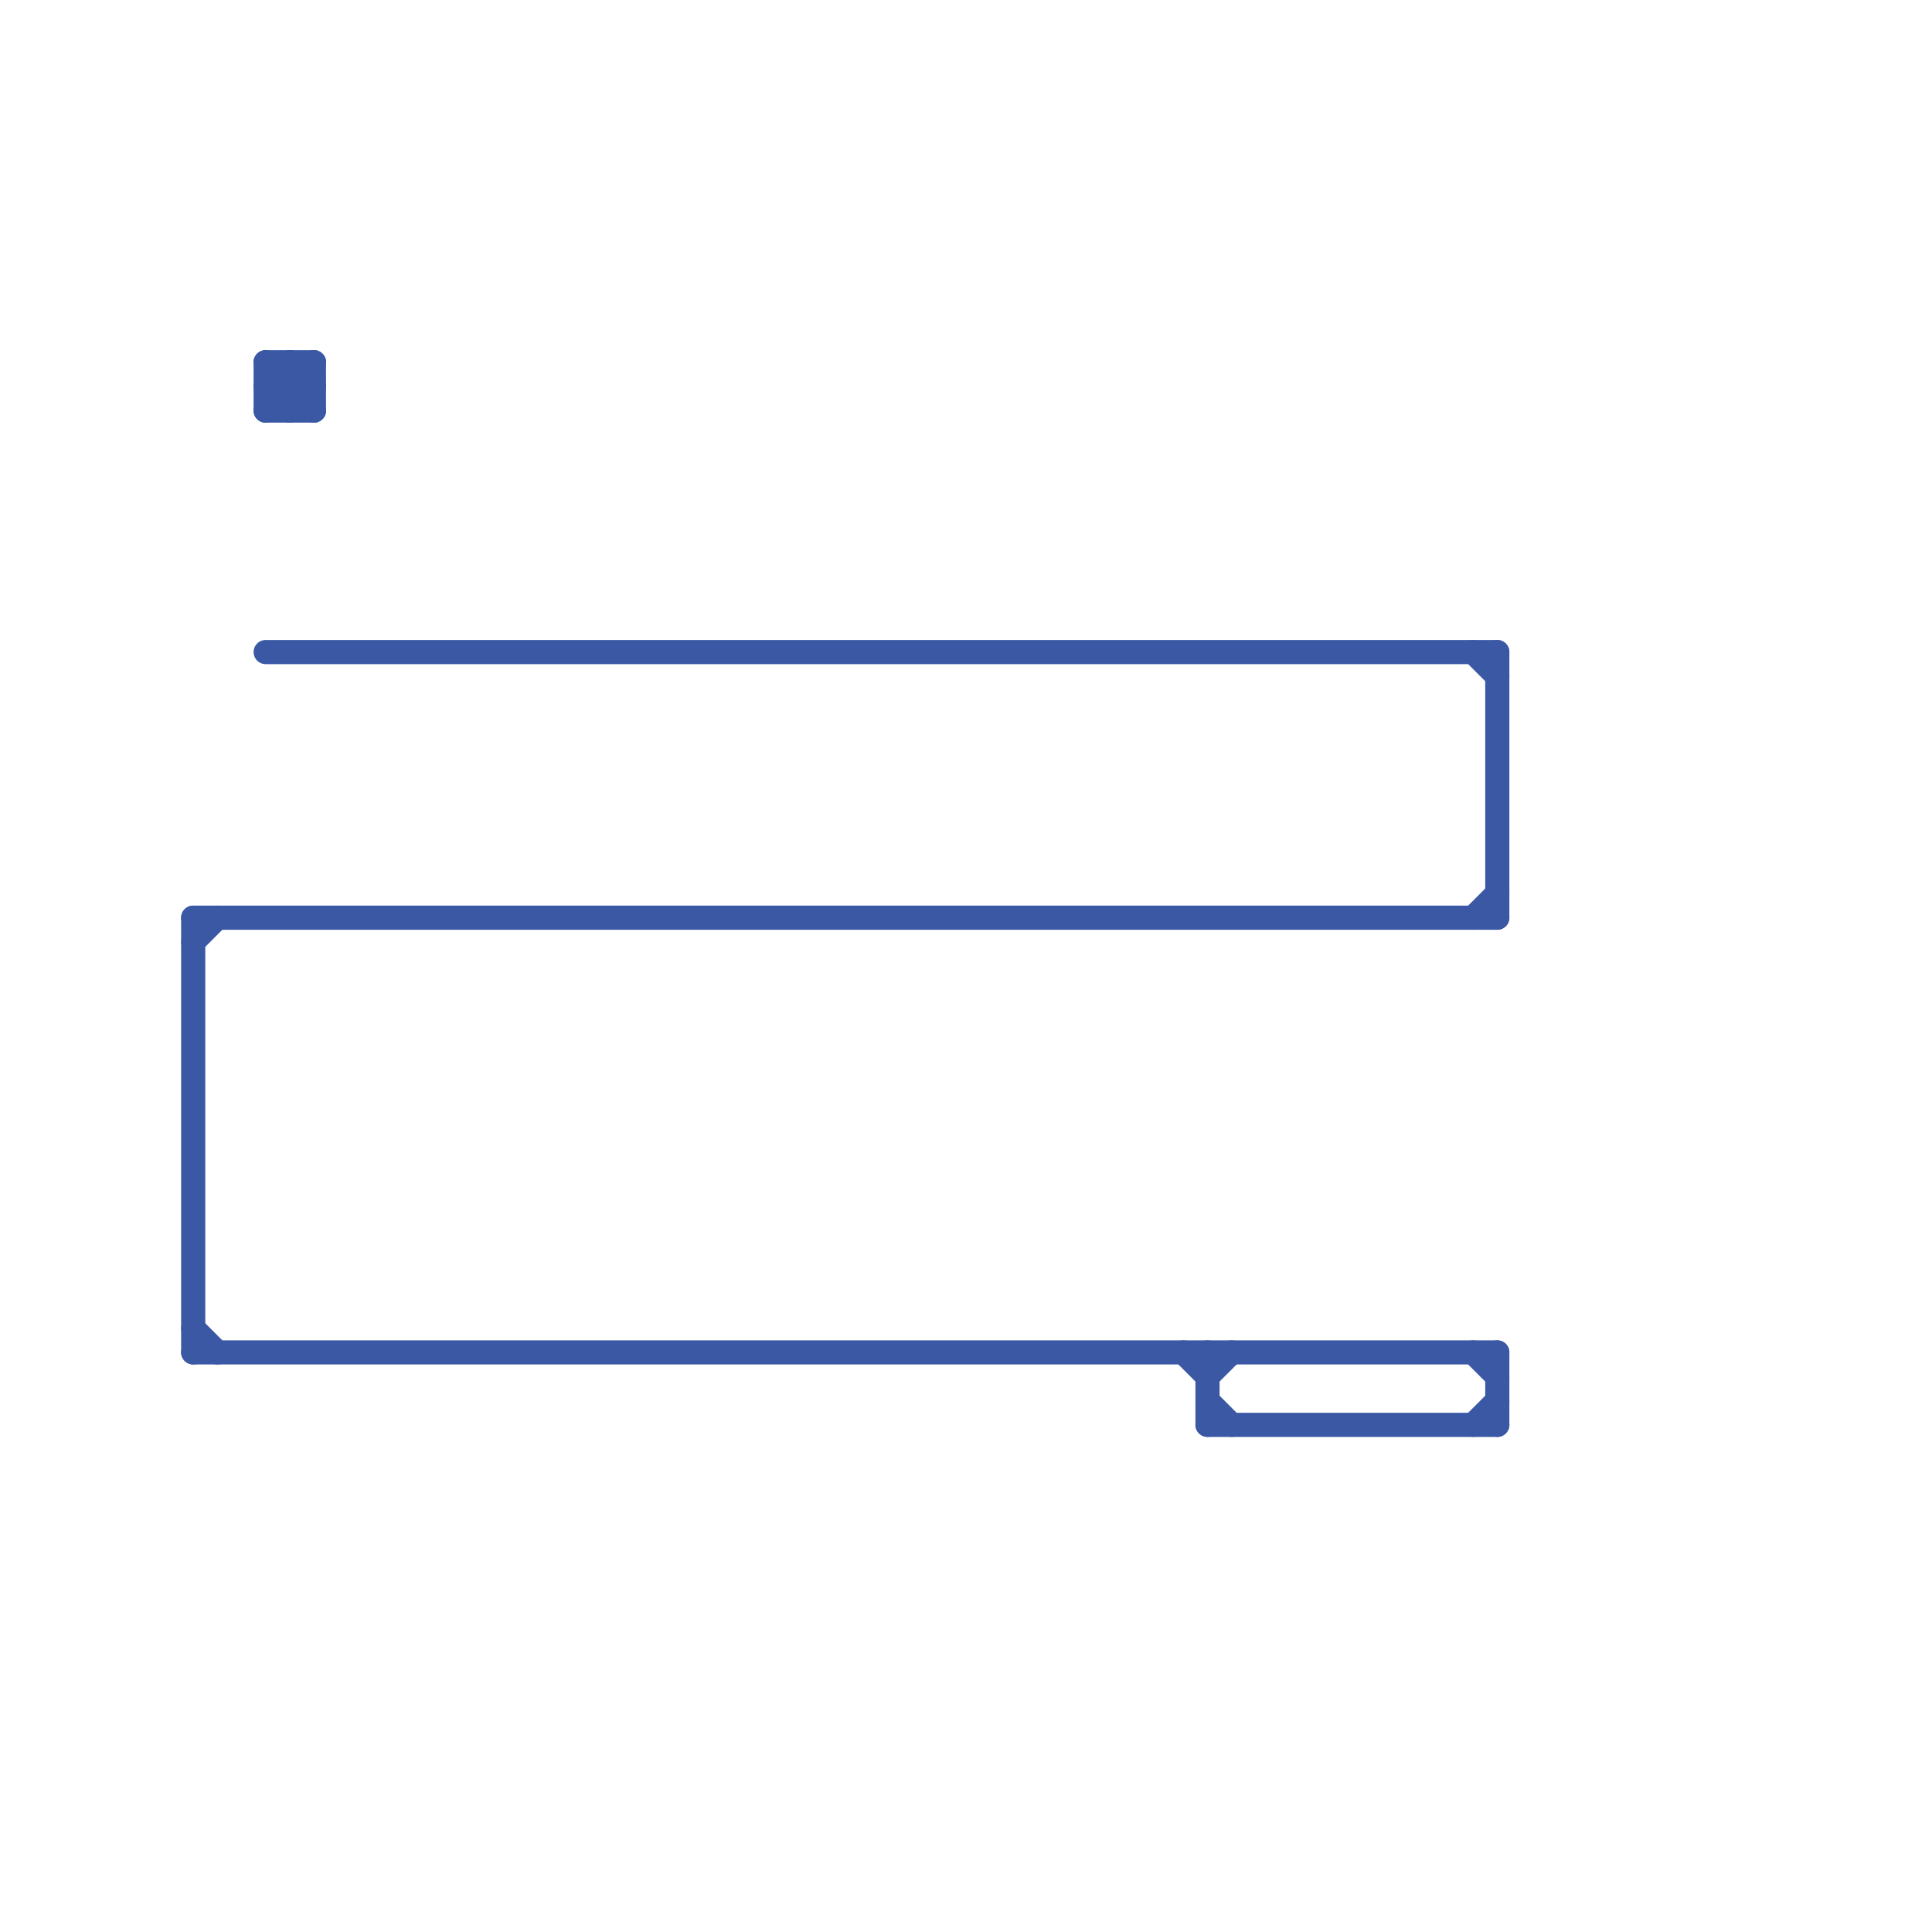 
<svg version="1.1" xmlns="http://www.w3.org/2000/svg" viewBox="0 0 80 80">
<style>text { font: 1px Helvetica; font-weight: 600; white-space: pre; dominant-baseline: central; } line { stroke-width: 1; fill: none; stroke-linecap: round; stroke-linejoin: round; } .c0 { stroke: #3b58a5 }</style><defs><g id="wm-xf"><circle r="1.2" fill="#000"/><circle r="0.9" fill="#fff"/><circle r="0.6" fill="#000"/><circle r="0.3" fill="#fff"/></g><g id="wm"><circle r="0.6" fill="#000"/><circle r="0.3" fill="#fff"/></g></defs><line class="c0" x1="8" y1="55" x2="9" y2="56"/><line class="c0" x1="11" y1="27" x2="62" y2="27"/><line class="c0" x1="12" y1="15" x2="13" y2="16"/><line class="c0" x1="11" y1="15" x2="13" y2="15"/><line class="c0" x1="11" y1="17" x2="13" y2="17"/><line class="c0" x1="8" y1="38" x2="8" y2="56"/><line class="c0" x1="12" y1="17" x2="13" y2="16"/><line class="c0" x1="8" y1="39" x2="9" y2="38"/><line class="c0" x1="49" y1="56" x2="50" y2="57"/><line class="c0" x1="50" y1="59" x2="62" y2="59"/><line class="c0" x1="61" y1="27" x2="62" y2="28"/><line class="c0" x1="50" y1="58" x2="51" y2="59"/><line class="c0" x1="12" y1="15" x2="12" y2="17"/><line class="c0" x1="61" y1="38" x2="62" y2="37"/><line class="c0" x1="11" y1="15" x2="13" y2="17"/><line class="c0" x1="50" y1="56" x2="50" y2="59"/><line class="c0" x1="11" y1="15" x2="11" y2="17"/><line class="c0" x1="11" y1="16" x2="12" y2="15"/><line class="c0" x1="8" y1="38" x2="62" y2="38"/><line class="c0" x1="62" y1="56" x2="62" y2="59"/><line class="c0" x1="62" y1="27" x2="62" y2="38"/><line class="c0" x1="50" y1="57" x2="51" y2="56"/><line class="c0" x1="13" y1="15" x2="13" y2="17"/><line class="c0" x1="61" y1="59" x2="62" y2="58"/><line class="c0" x1="61" y1="56" x2="62" y2="57"/><line class="c0" x1="11" y1="17" x2="13" y2="15"/><line class="c0" x1="11" y1="16" x2="13" y2="16"/><line class="c0" x1="11" y1="16" x2="12" y2="17"/><line class="c0" x1="8" y1="56" x2="62" y2="56"/>
</svg>
